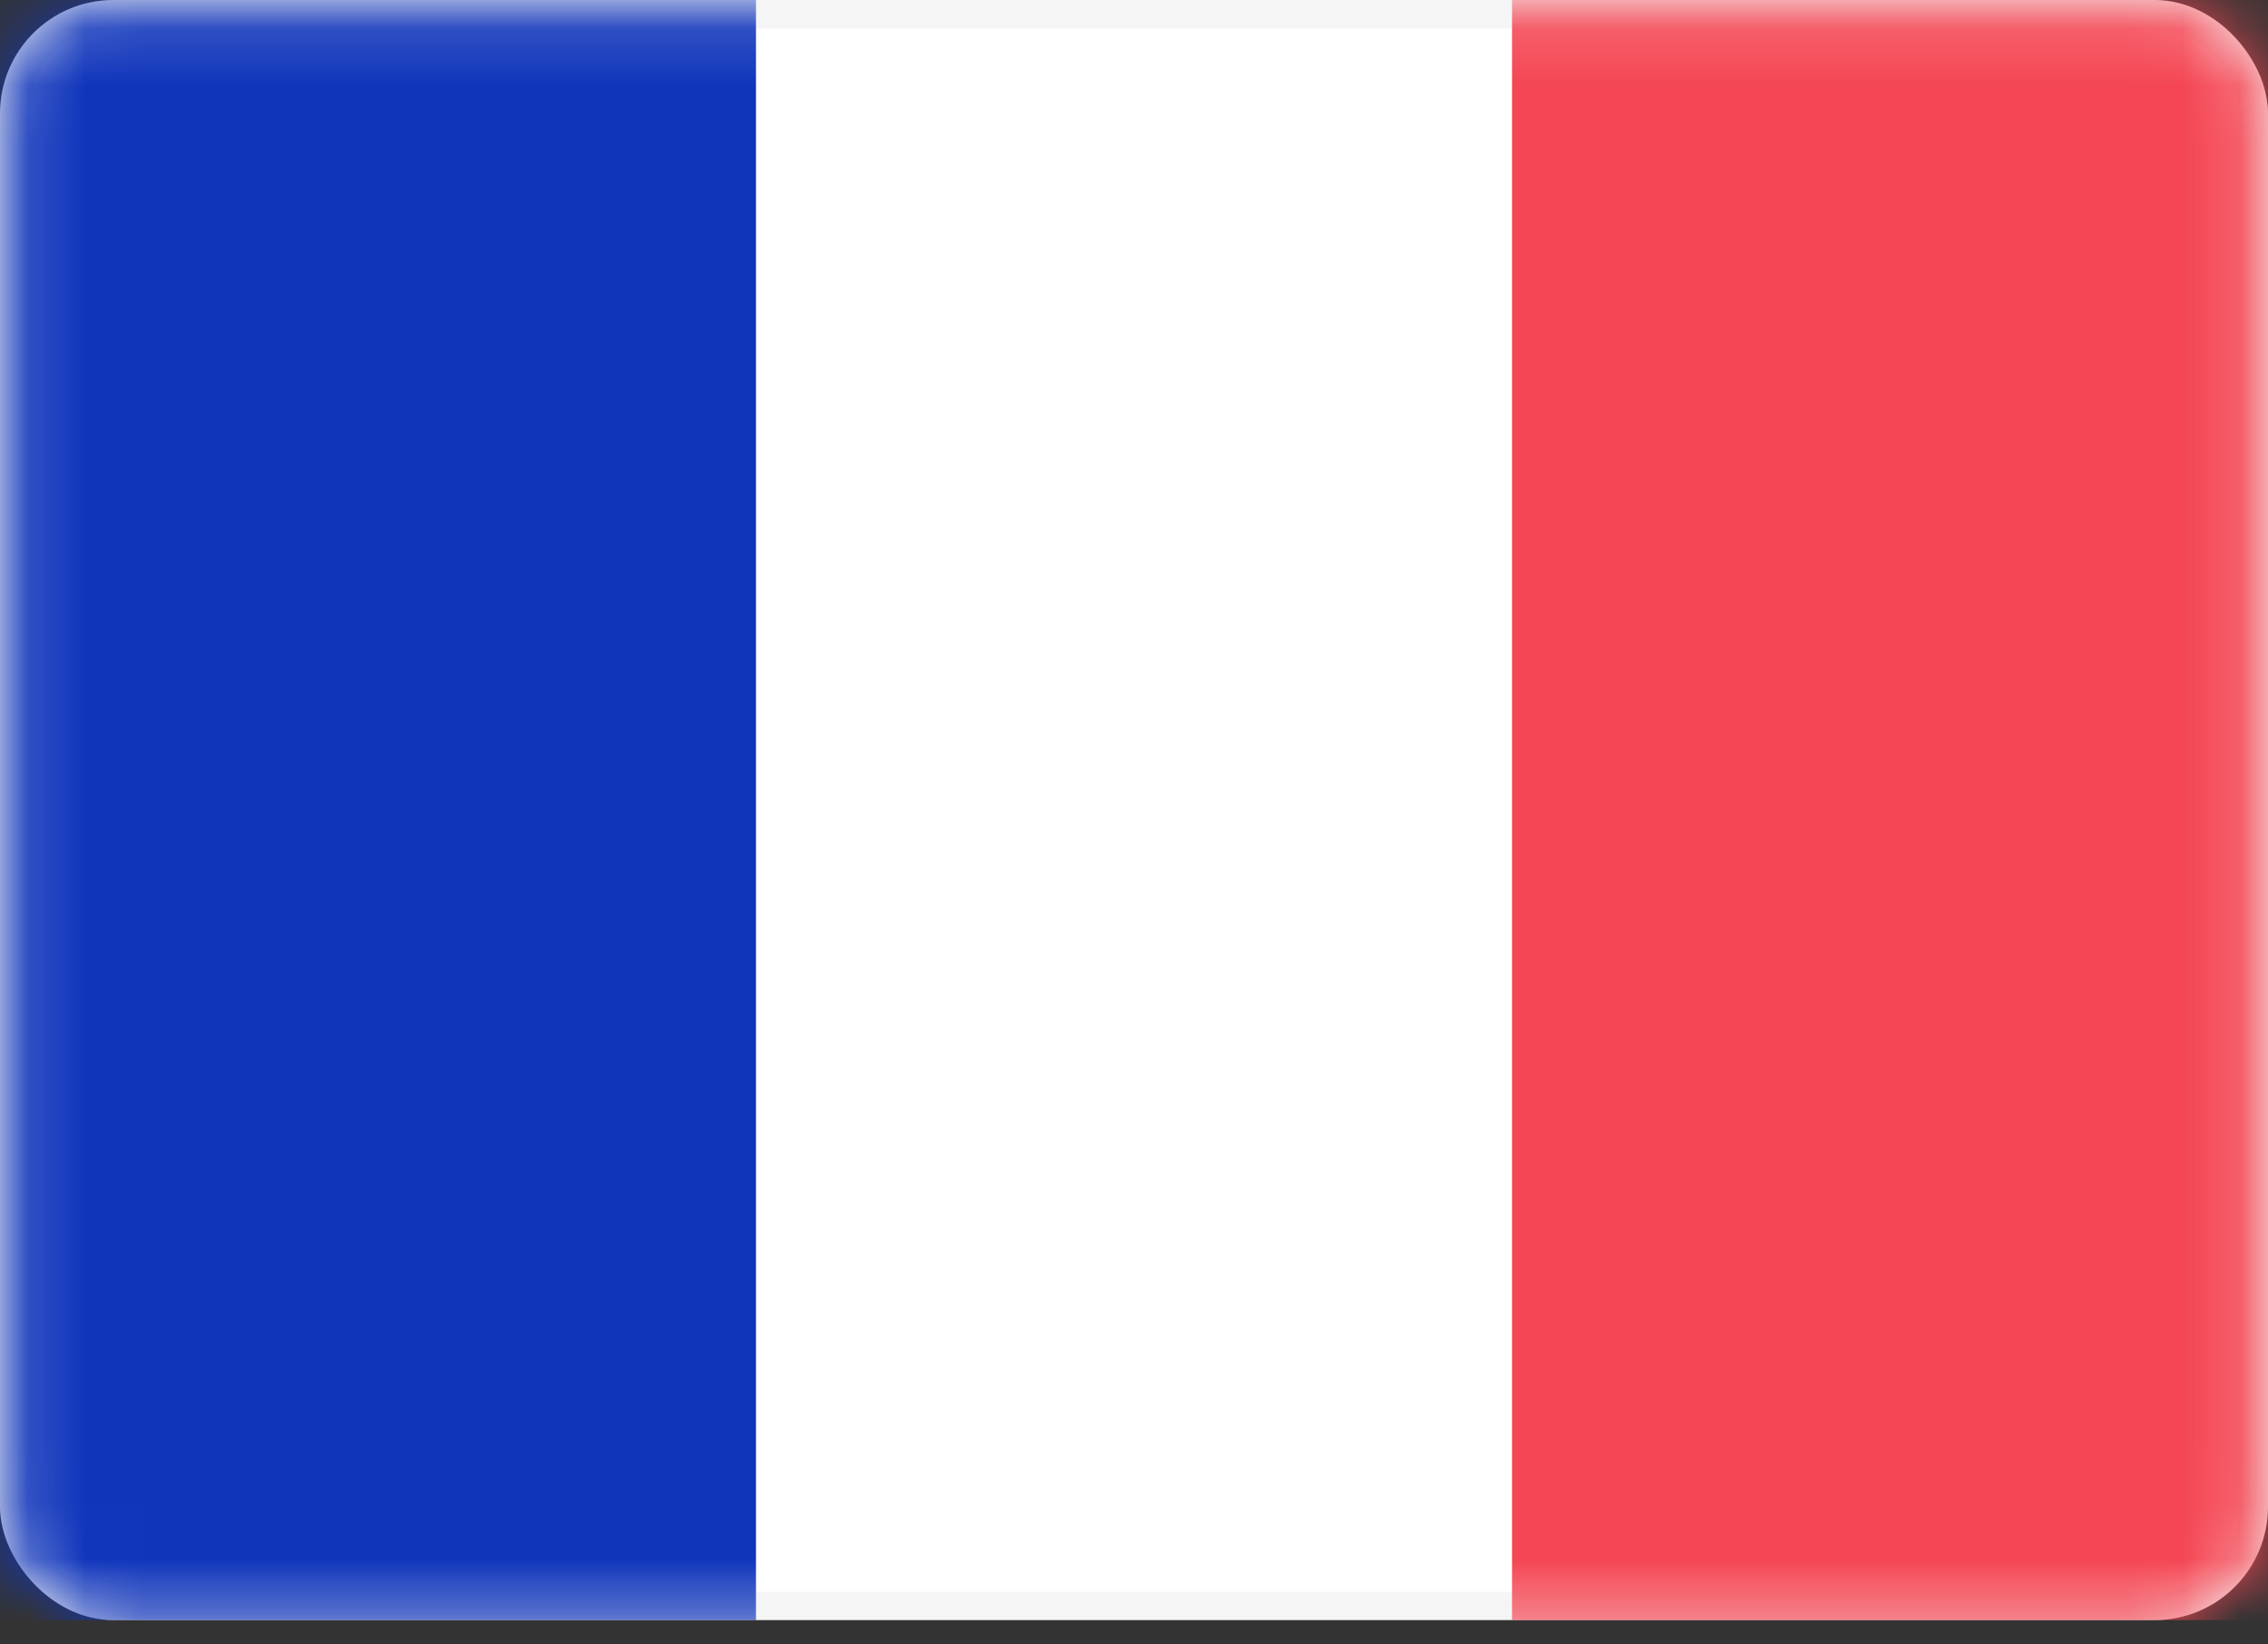 <svg width="40" height="29" viewBox="0 0 40 29" fill="none" xmlns="http://www.w3.org/2000/svg">
<rect x="0" y="0" width="40" height="29" fill="#333333" stroke="none"/>
<rect x="0.25" y="0.25" width="39.5" height="28.071" rx="1.75" fill="white" stroke="#F5F5F5" stroke-width="0.5"/>
<mask id="mask0_738_26858" style="mask-type:alpha" maskUnits="userSpaceOnUse" x="0" y="0" width="40" height="29">
<rect x="0.25" y="0.25" width="39.5" height="28.071" rx="1.75" fill="white" stroke="white" stroke-width="0.5"/>
</mask>
<g mask="url(#mask0_738_26858)">
<rect x="26.667" width="13.333" height="28.571" fill="#F44653"/>
<path fill-rule="evenodd" clip-rule="evenodd" d="M0 28.571H13.333V0H0V28.571Z" fill="#1035BB"/>
</g>
</svg>
